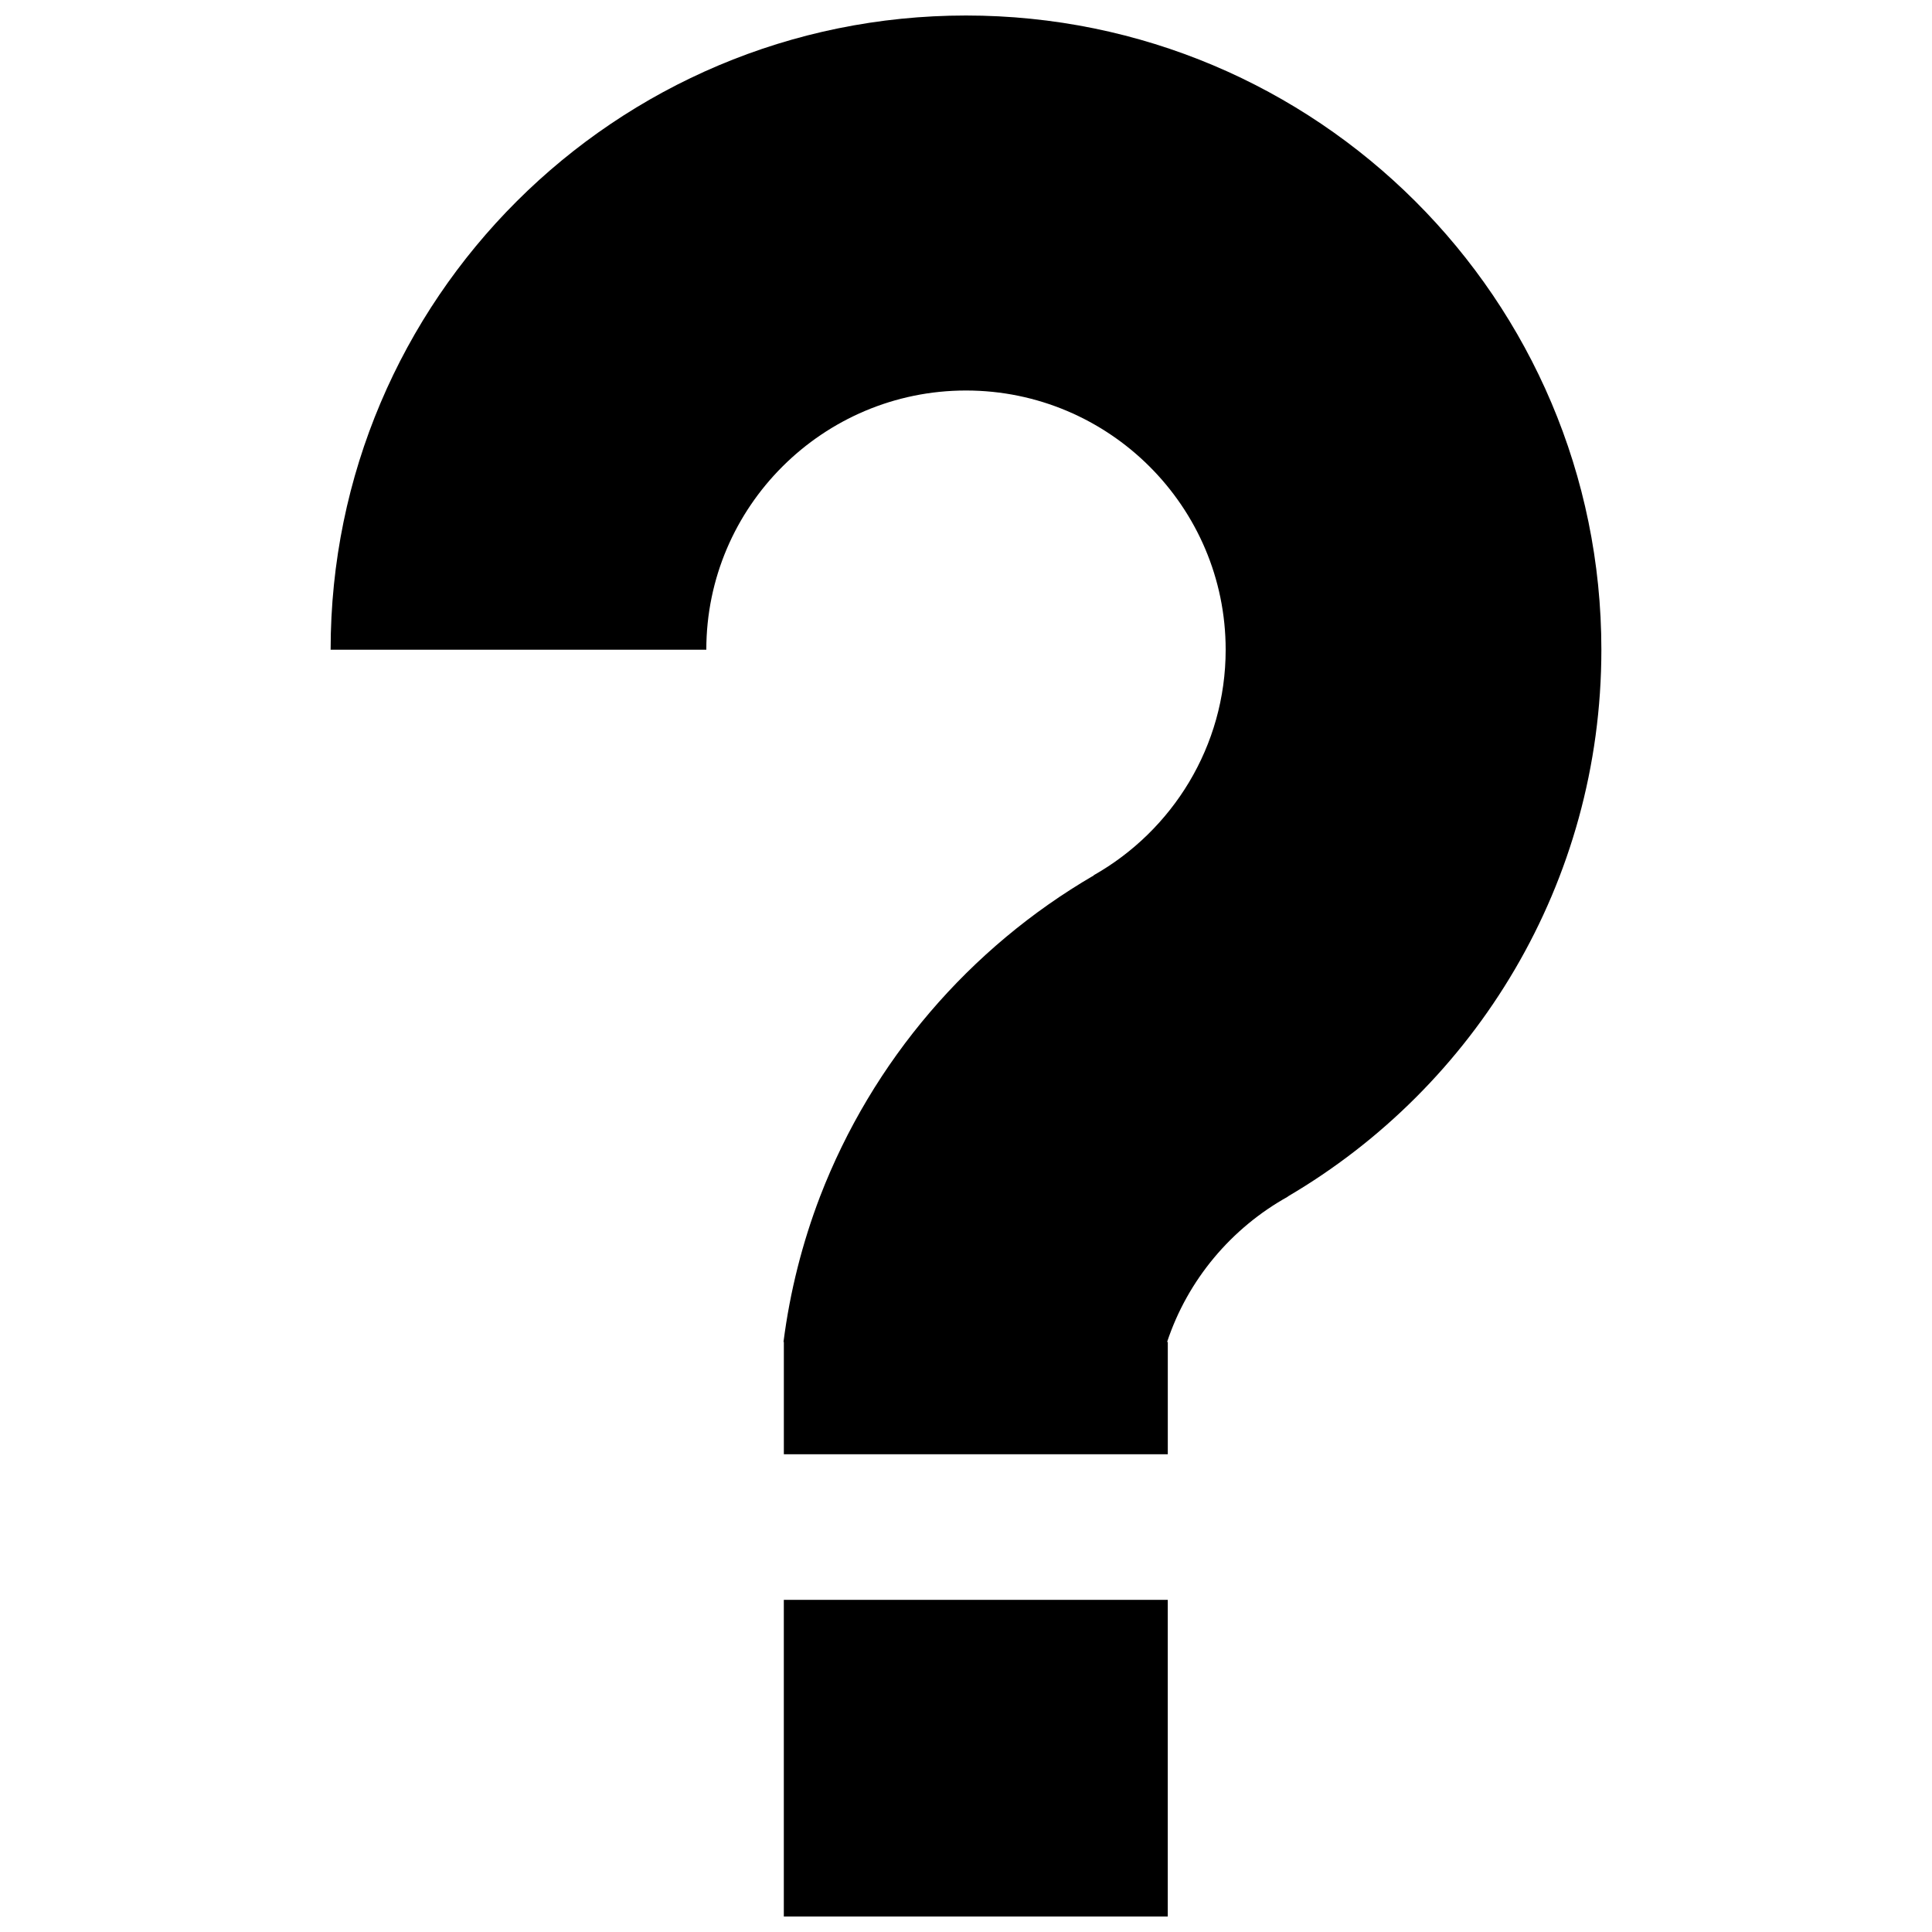 <?xml version="1.0" encoding="UTF-8"?>
<!-- Uploaded to: SVG Repo, www.svgrepo.com, Generator: SVG Repo Mixer Tools -->
<svg width="800px" height="800px" version="1.1" viewBox="144 144 512 512" xmlns="http://www.w3.org/2000/svg">
 <defs>
  <clipPath id="b">
   <path d="m231 148.09h338v381.91h-338z"/>
  </clipPath>
  <clipPath id="a">
   <path d="m351 567h103v84.902h-103z"/>
  </clipPath>
 </defs>
 <g>
  <g clip-path="url(#b)">
   <path d="m568.38 316.18c0-92.832-75.395-168.07-168.38-168.07-92.953 0-168.38 75.242-168.38 168.07h99.562c0-37.883 30.902-68.691 68.816-68.691 37.945 0 68.816 30.809 68.816 68.691 0 25.582-14.117 47.953-34.961 59.762v0.062c-32.93 19.172-58.699 49.184-72.535 85.098-4.676 12.238-7.965 25.121-9.684 38.527h0.094v29.766h101.75v-29.766h-0.184c5.473-16.48 17.035-30.195 32.043-38.527h-0.094c49.742-29.18 83.137-83.145 83.137-144.92z"/>
  </g>
  <g clip-path="url(#a)">
   <path d="m351.72 567.98h101.75v83.914h-101.75z"/>
  </g>
 </g>
</svg>